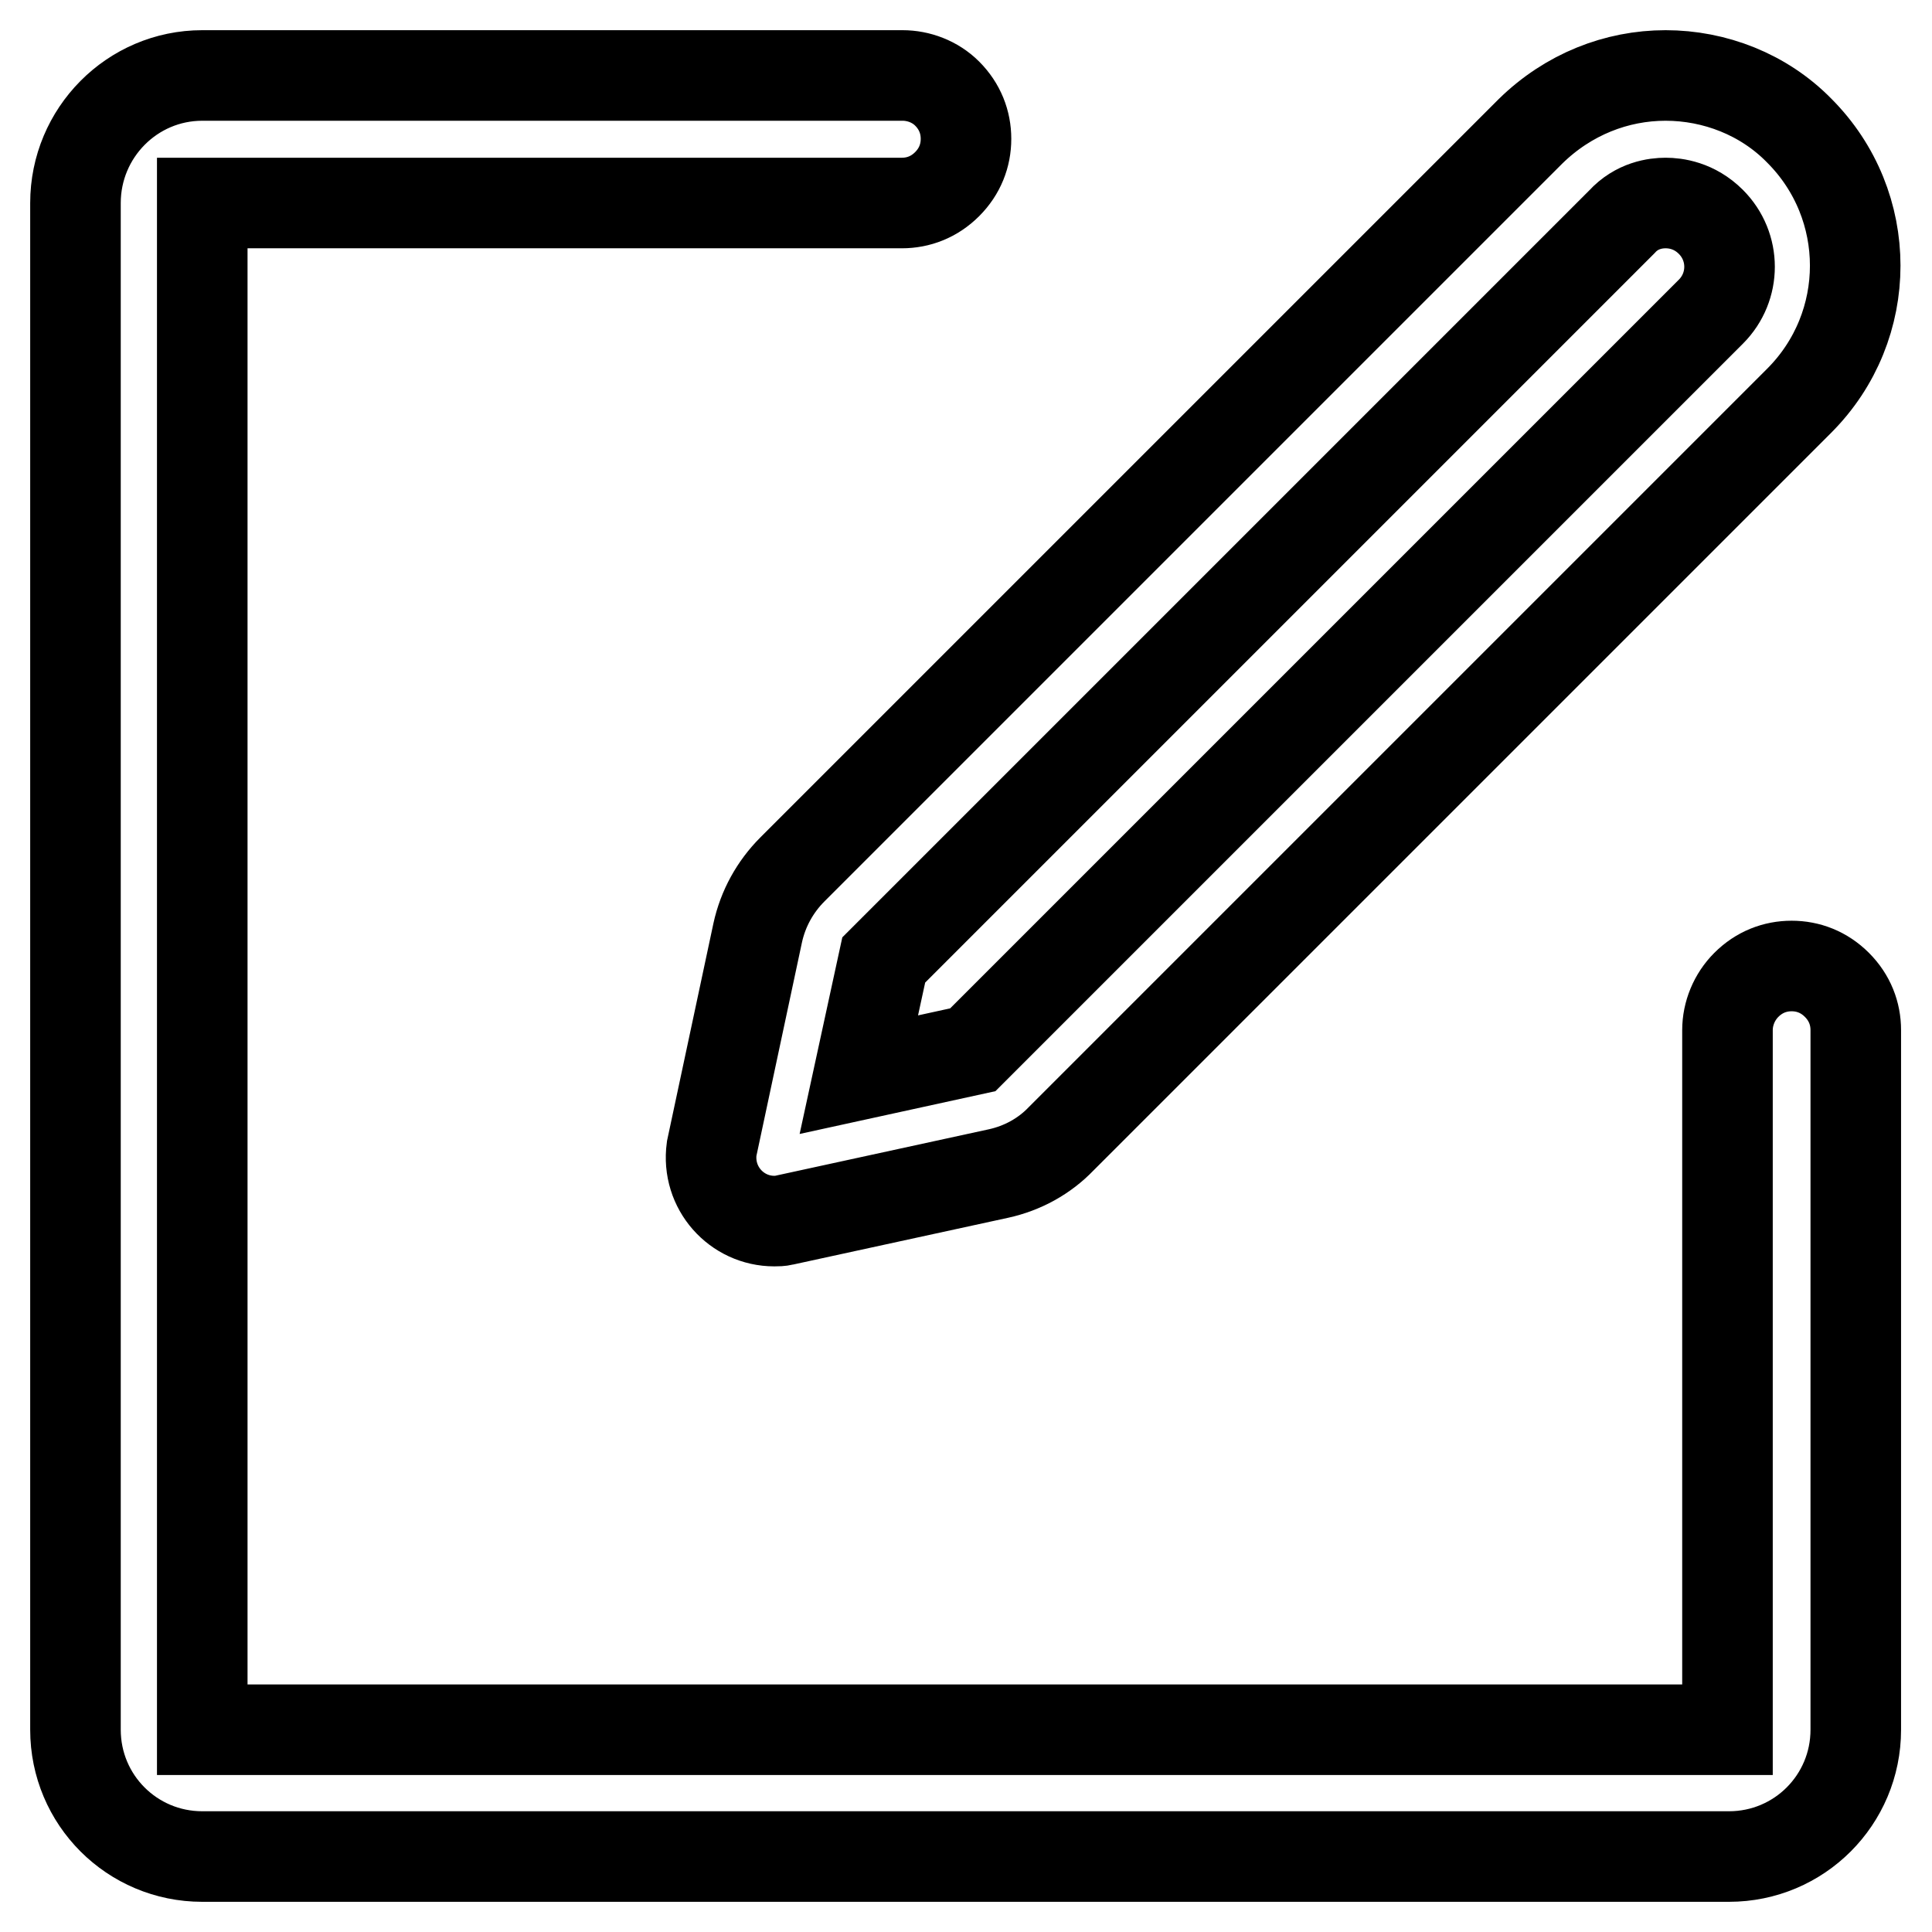 <?xml version="1.0" encoding="utf-8"?>
<!-- Svg Vector Icons : http://www.onlinewebfonts.com/icon -->
<!DOCTYPE svg PUBLIC "-//W3C//DTD SVG 1.1//EN" "http://www.w3.org/Graphics/SVG/1.1/DTD/svg11.dtd">
<svg version="1.1" xmlns="http://www.w3.org/2000/svg" xmlns:xlink="http://www.w3.org/1999/xlink" x="0px" y="0px" viewBox="0 0 256 256" enable-background="new 0 0 256 256" xml:space="preserve">
<g> <path stroke-width="12" fill-opacity="0" stroke="#000000"  d="M119.6,10H26.8C17.5,10,10,17.6,10,26.9v202.3c0,9.3,7.5,16.8,16.8,16.8h202.3c9.3,0,16.8-7.5,16.8-16.8 v-92.7c0-2.2-0.8-4.3-2.5-6s-3.8-2.5-6-2.5c-2.2,0-4.3,0.8-6,2.5c-1.6,1.6-2.5,3.8-2.5,6v92.7H26.8V26.9h92.7c2.2,0,4.3-0.8,6-2.5 s2.5-3.8,2.5-6c0-2.2-0.8-4.3-2.5-6C123.9,10.8,121.7,10,119.6,10z M220.7,26.9c1.3,0,3.8,0.3,6,2.5c3.3,3.3,3.3,8.6,0,11.9 l-97.8,97.8l-15.1,3.3l3.3-15.2l97.8-97.8C216.9,27.2,219.4,26.9,220.7,26.9 M220.7,10c-6.5,0-12.9,2.5-17.9,7.4l-97.8,97.8 c-2.3,2.3-3.9,5.2-4.6,8.4l-6.1,28.6c-0.7,5.2,3.3,9.6,8.3,9.6c0.4,0,0.8,0,1.2-0.1l28.5-6.2c3.2-0.7,6.1-2.3,8.3-4.6l97.8-97.8 c9.9-9.9,9.9-25.9,0-35.8C233.7,12.5,227.2,10,220.7,10L220.7,10z"/></g>
</svg>